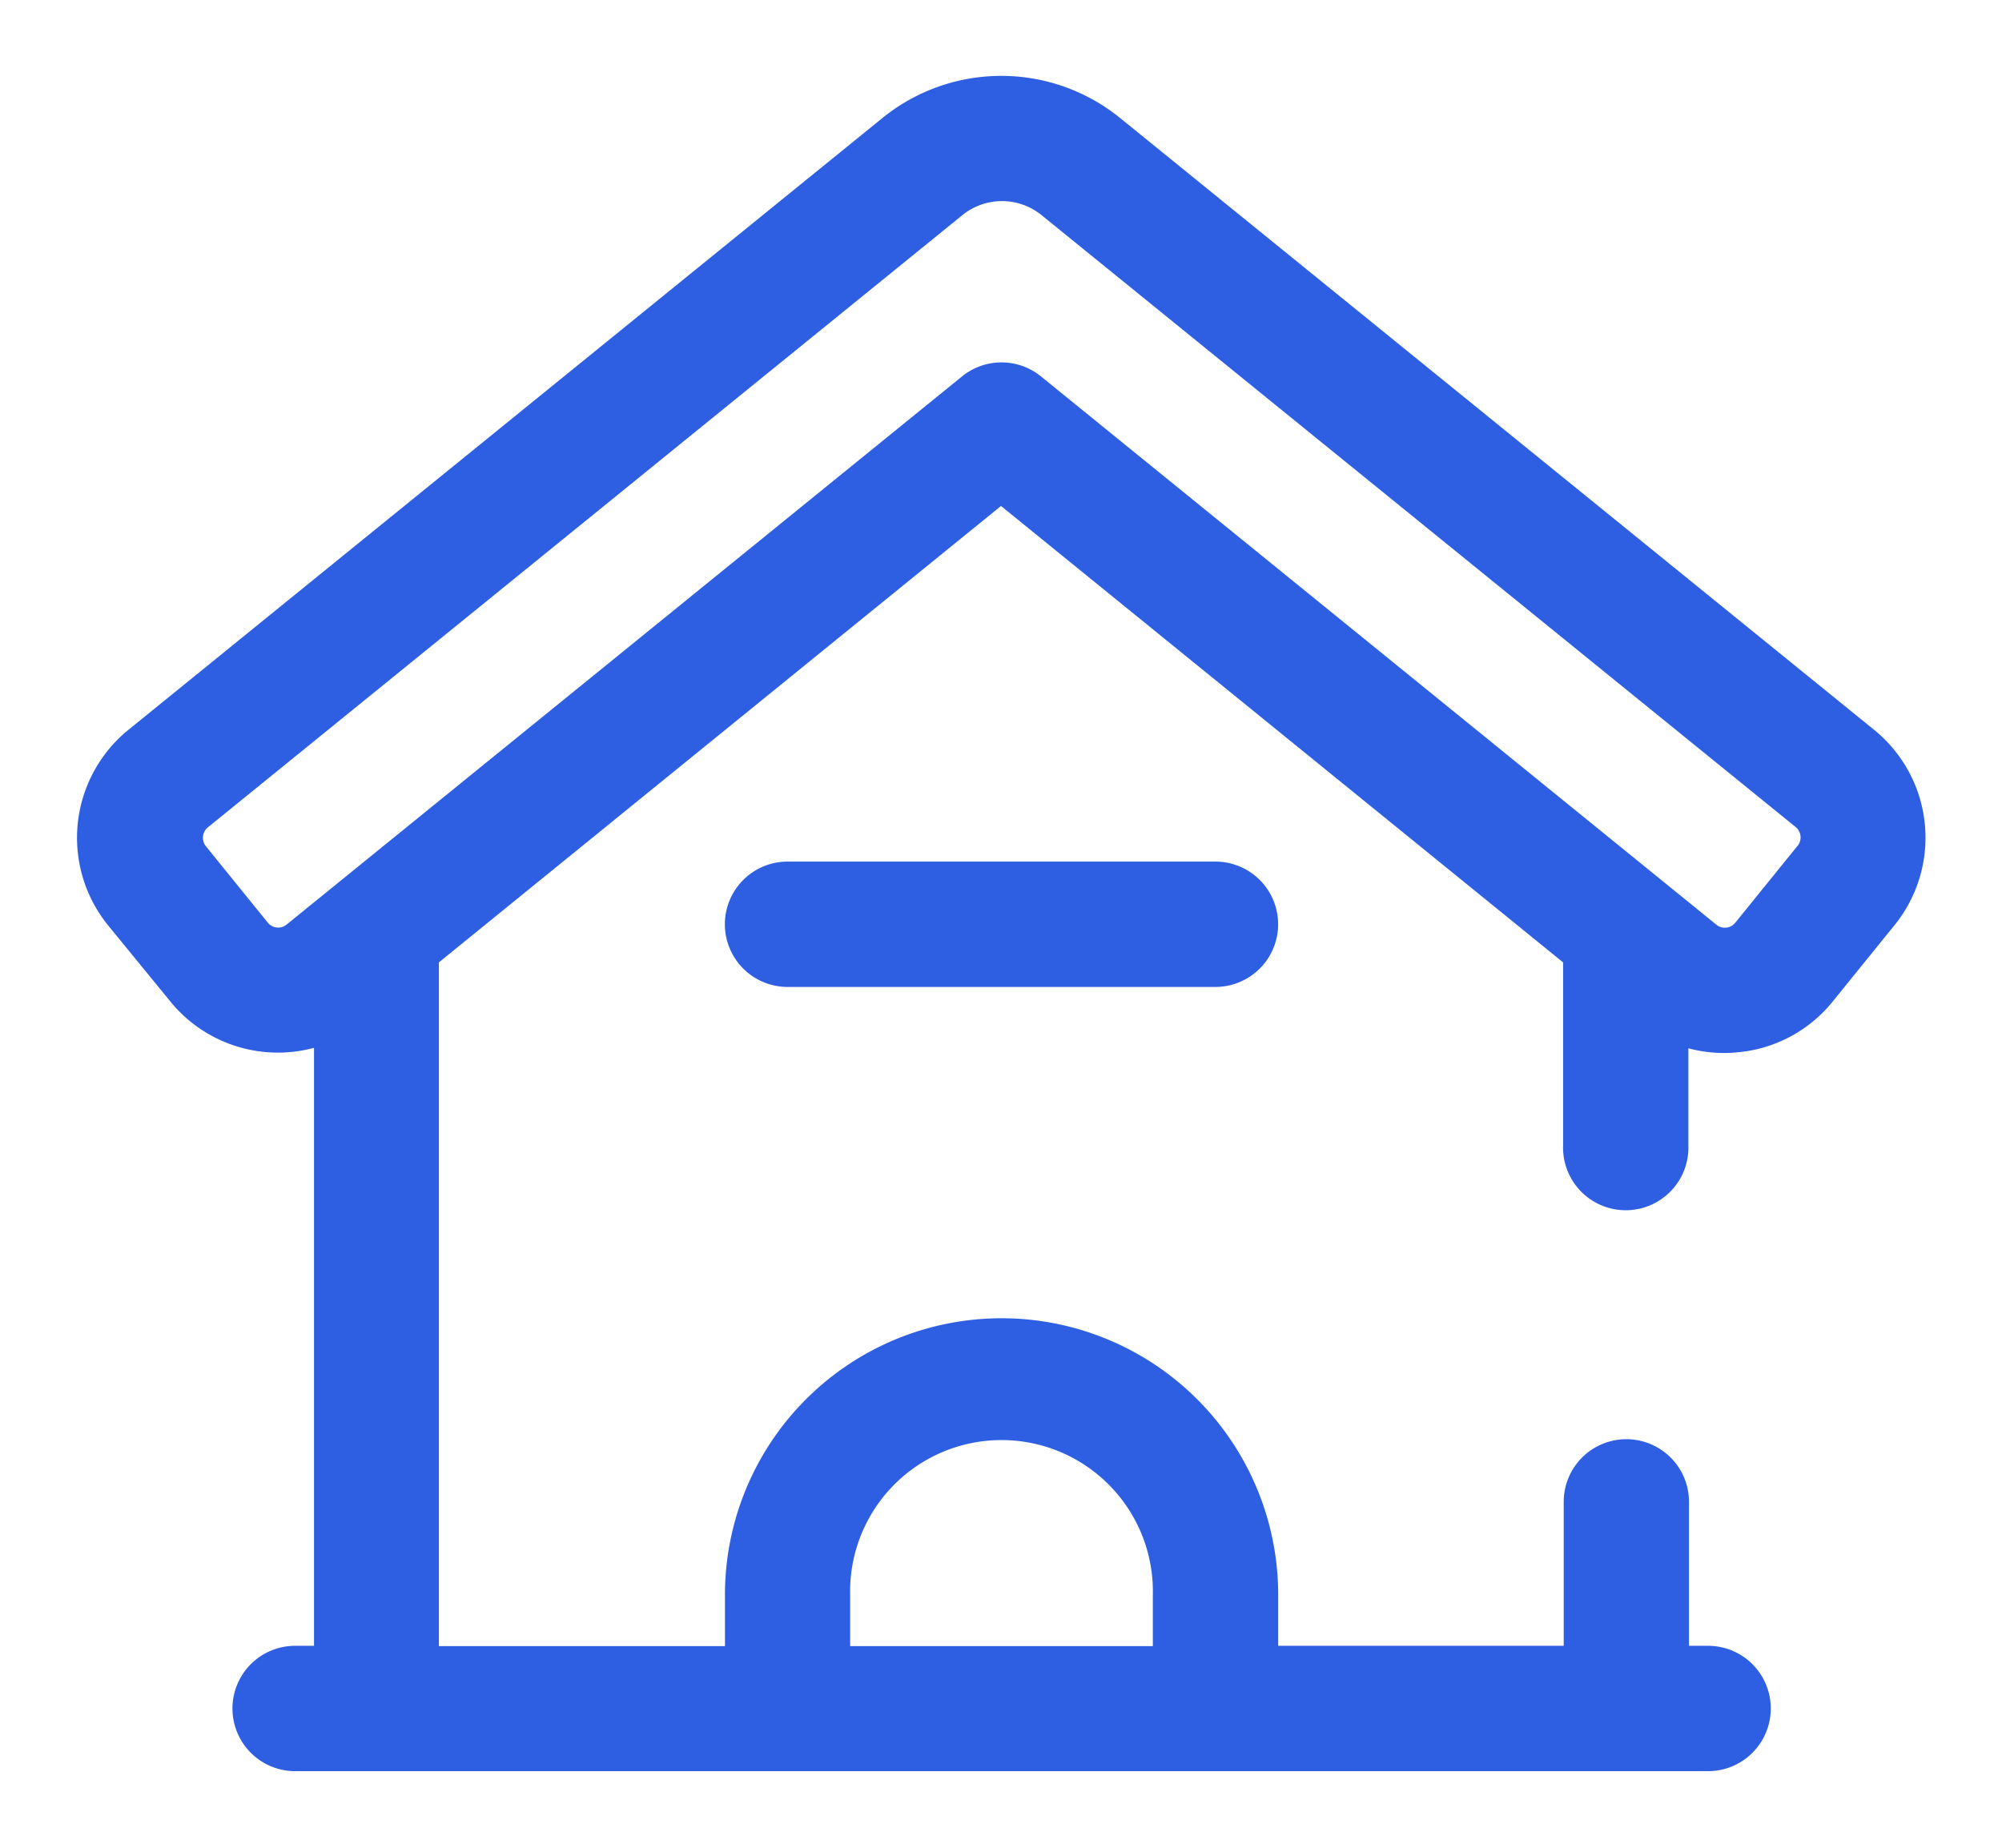 <svg xmlns="http://www.w3.org/2000/svg" width="26" height="24" viewBox="0 0 26 24">
  <defs>
    <style>
      .cls-1 {
        fill: #2E5FE3;
        fill-rule: evenodd;
      }
    </style>
  </defs>
  <path class="cls-1" d="M24.341,9.481l-9.8-7.953a2.45,2.45,0,0,0-3.075,0l-9.8,7.953a1.806,1.806,0,0,0-.264,2.536L2.214,13.01a1.8,1.8,0,0,0,1.864.6v7.767H3.833a0.814,0.814,0,0,0,0,1.628h18.35a0.814,0.814,0,0,0,0-1.628H21.935v-1.87a0.813,0.813,0,1,0-1.627,0v1.87H16.6V20.715a3.592,3.592,0,1,0-7.185,0v0.666H5.7V12.5l7.3-5.928,7.3,5.928v2.377a0.814,0.814,0,1,0,1.627,0V13.616a1.784,1.784,0,0,0,.462.061,1.9,1.9,0,0,0,.19-0.01A1.789,1.789,0,0,0,23.8,13.01l0.805-.994A1.805,1.805,0,0,0,24.341,9.481Zm-13.3,11.234a1.966,1.966,0,1,1,3.931,0v0.666H11.041V20.715Zm12.3-9.724-0.805.994a0.174,0.174,0,0,1-.245.026h0L13.519,4.889a0.813,0.813,0,0,0-1.025,0l-8.12,6.591h0l-0.652.529a0.173,0.173,0,0,1-.128.038,0.171,0.171,0,0,1-.117-0.064l-0.805-.994A0.175,0.175,0,0,1,2.7,10.746l9.8-7.953a0.816,0.816,0,0,1,1.025,0l9.8,7.953A0.175,0.175,0,0,1,23.342,10.991Zm-7.556.2a0.814,0.814,0,0,1,0,1.628H10.228a0.814,0.814,0,0,1,0-1.628h5.558Z"/>
</svg>
